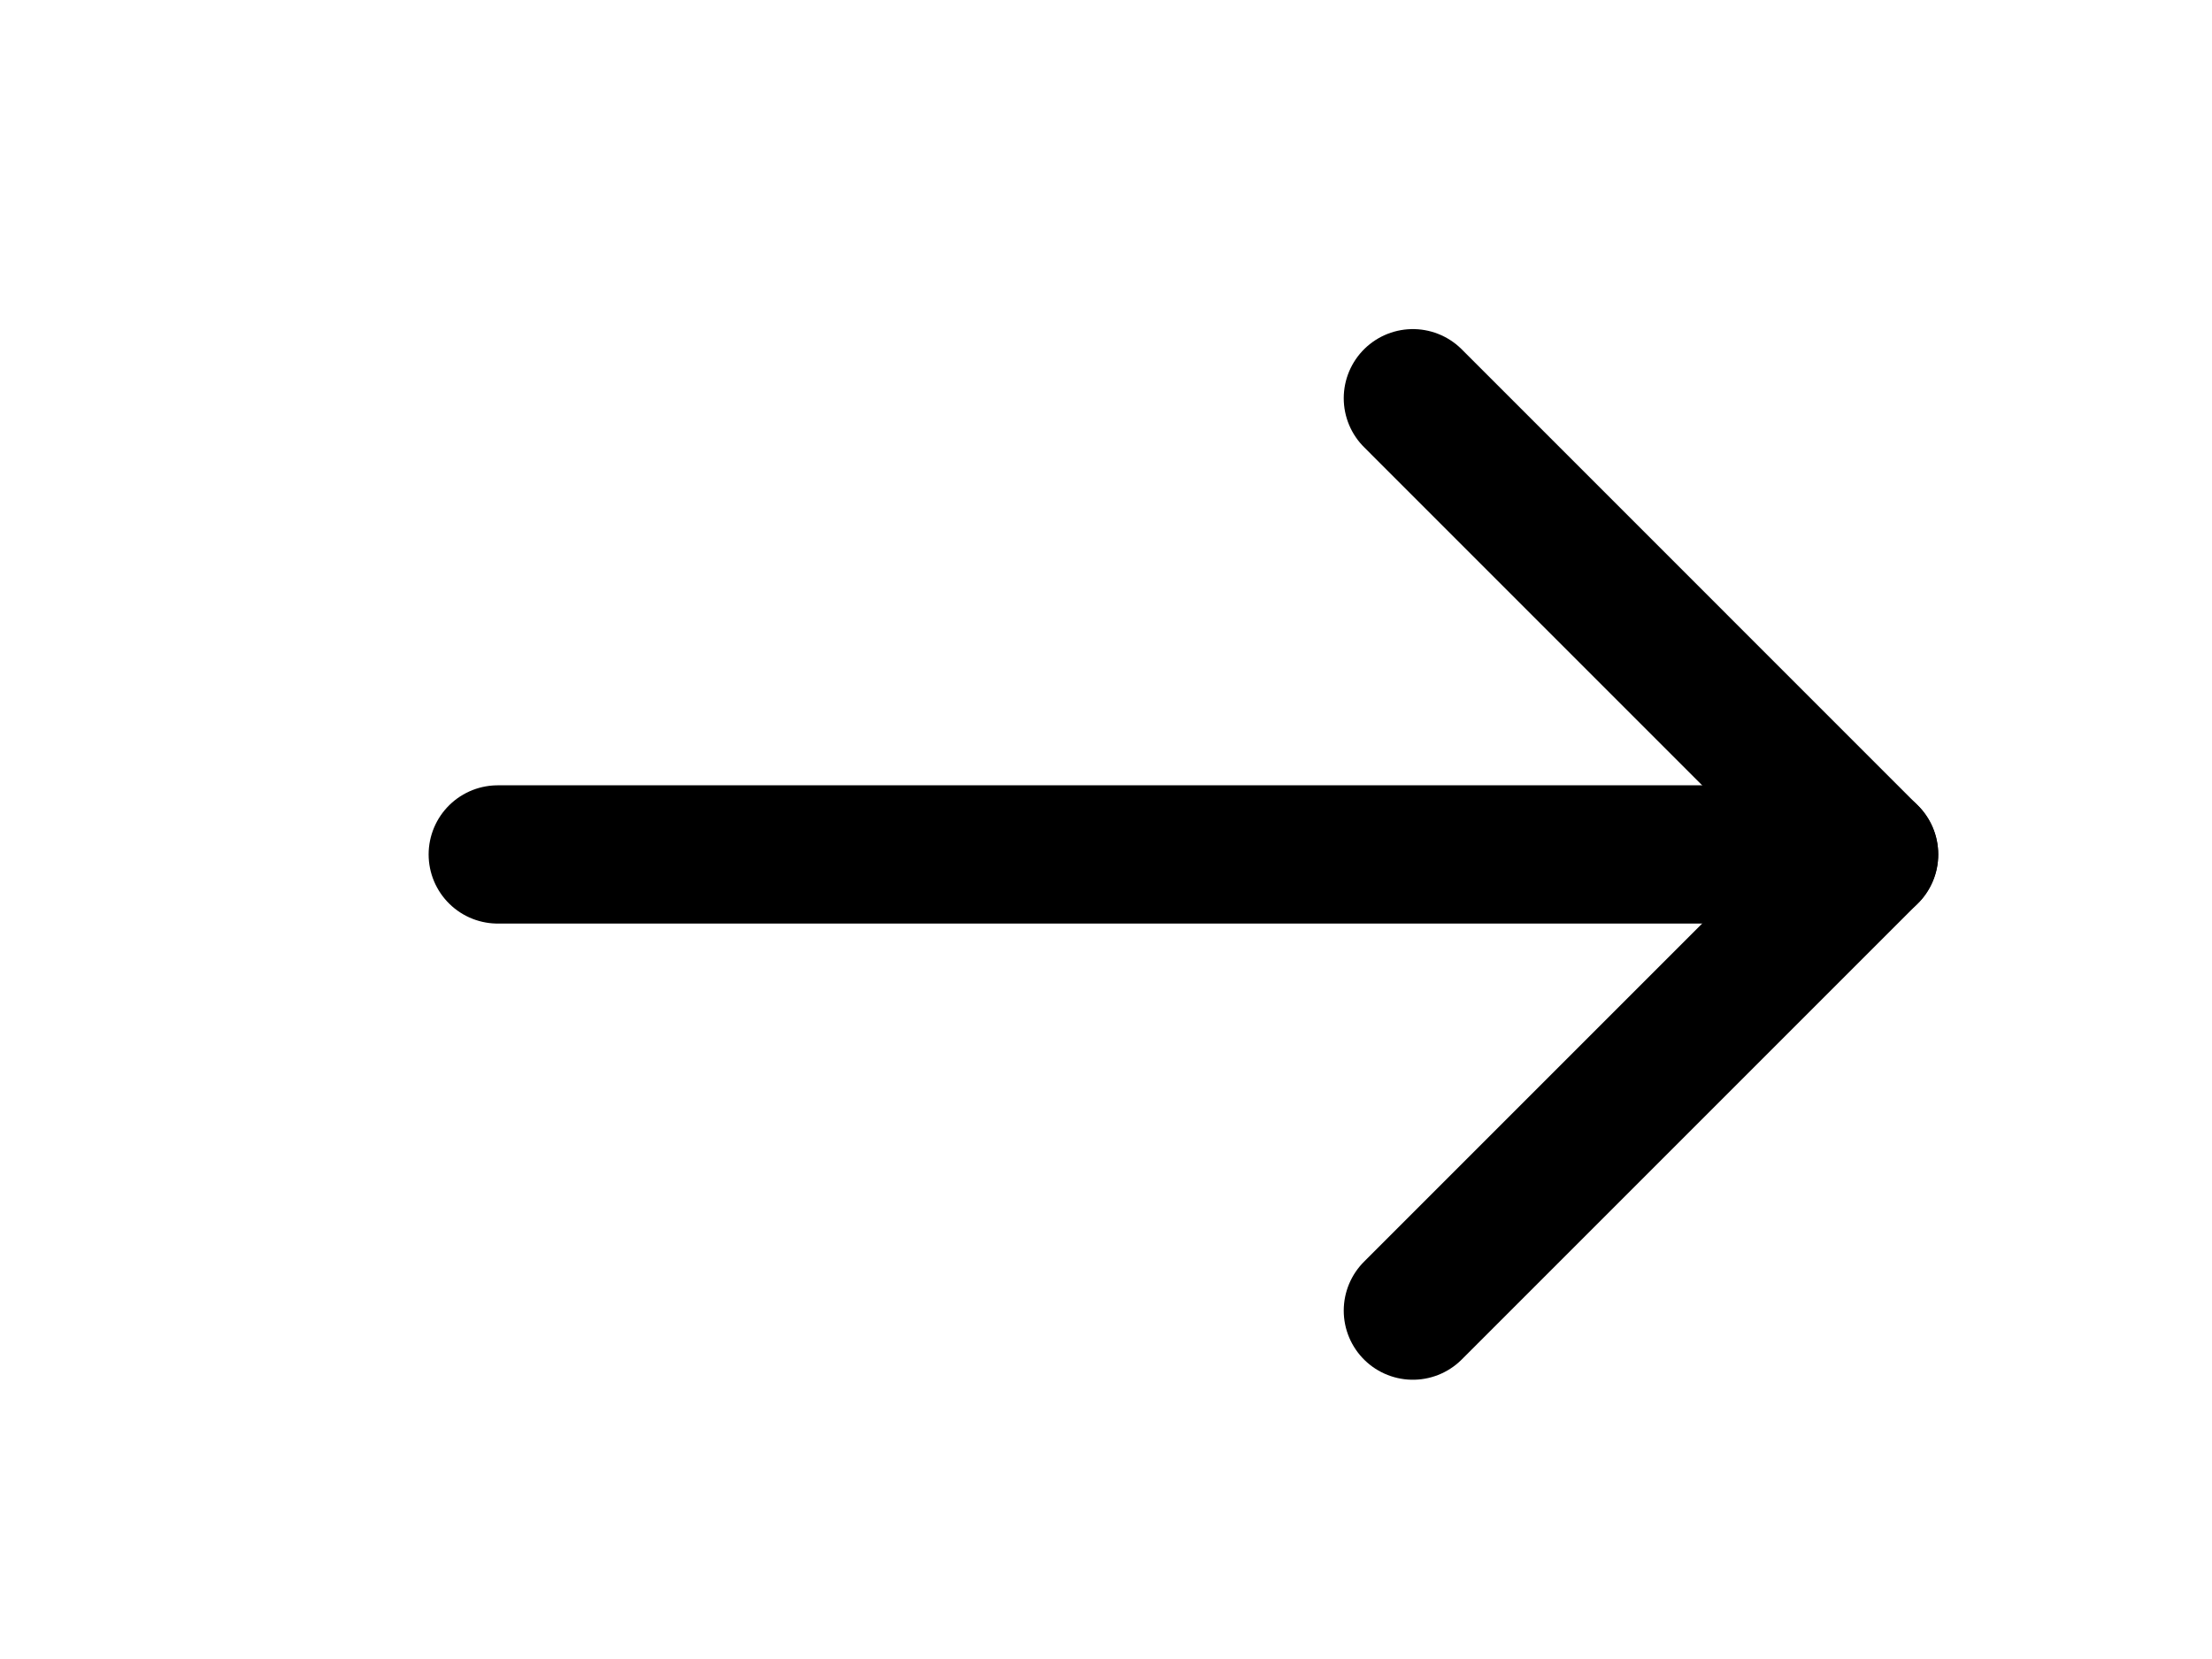 <svg width="40" height="30" viewBox="0 0 40 30" fill="none" xmlns="http://www.w3.org/2000/svg">
  <path d="M25.549 23.7L33.798 15.451L25.549 7.201" stroke="currentColor" stroke-width="2.5" stroke-linecap="round" stroke-linejoin="round"/>
  <path d="M9.001 15.451L33.8 15.451" stroke="currentColor" stroke-width="2.5" stroke-linecap="round" stroke-linejoin="round"/>
</svg>